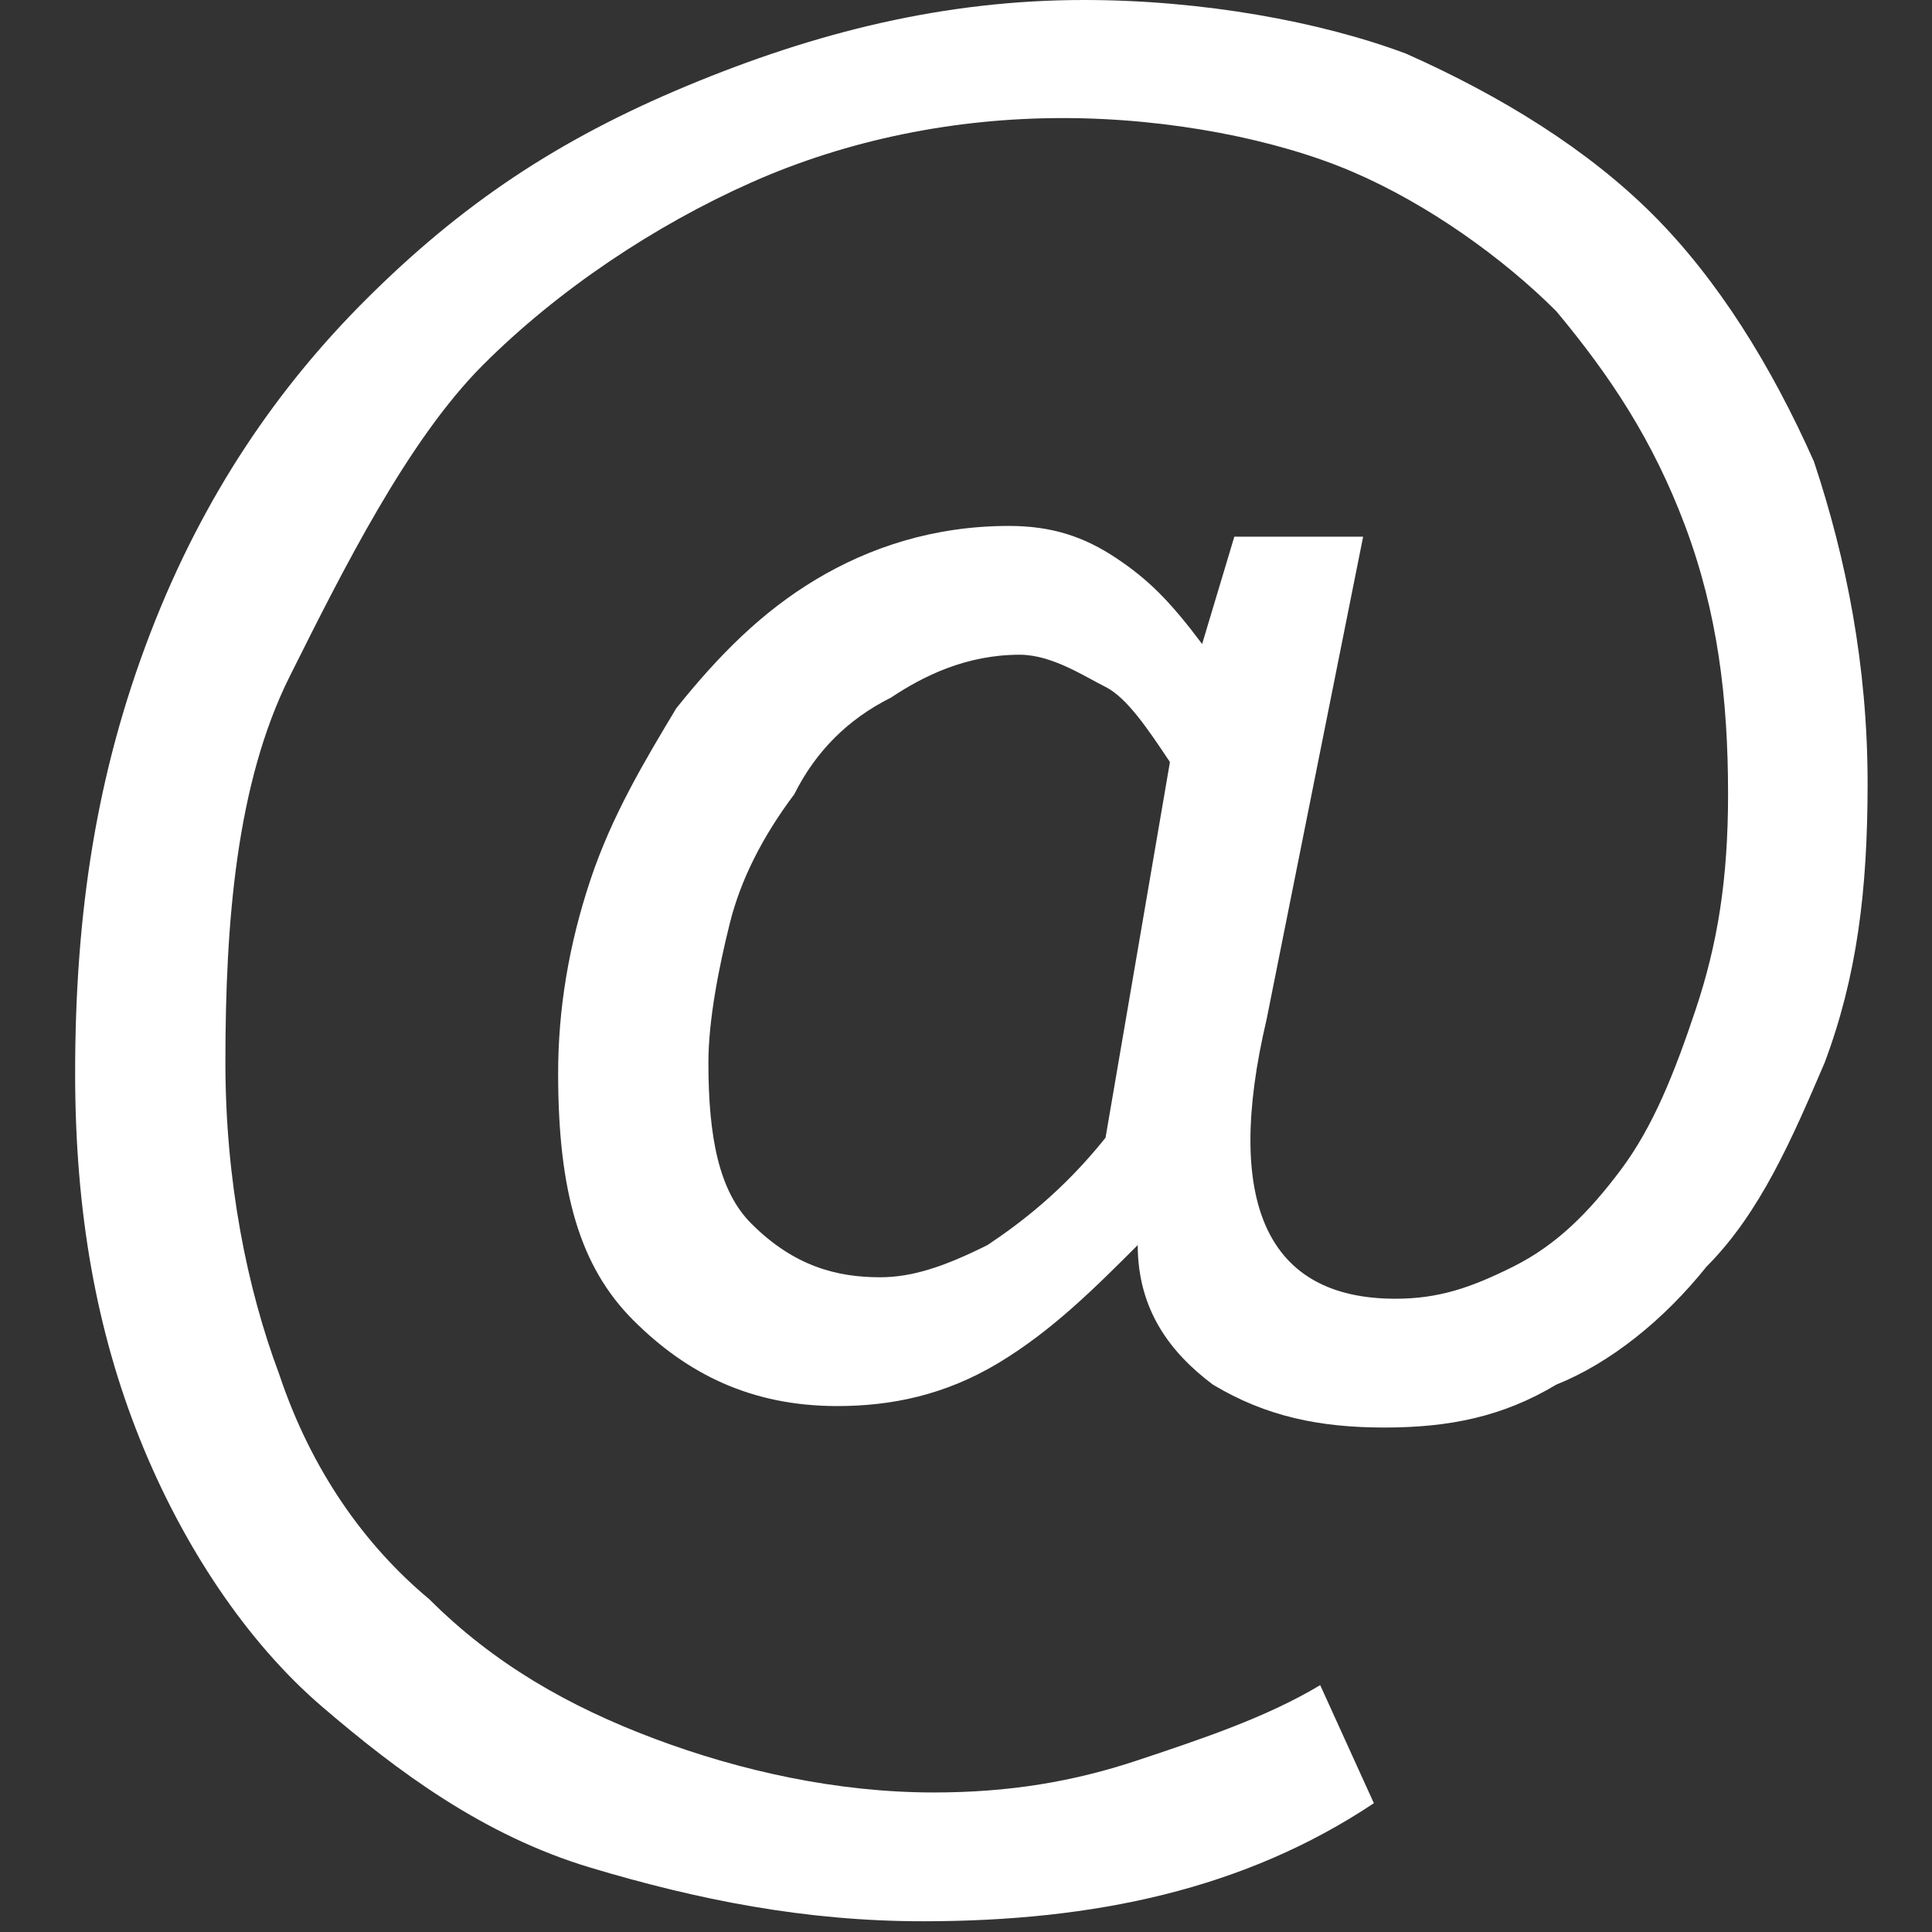 <?xml version="1.0" encoding="utf-8"?>
<!-- Generator: Adobe Illustrator 25.3.0, SVG Export Plug-In . SVG Version: 6.00 Build 0)  -->
<svg version="1.1" id="Livello_1" xmlns="http://www.w3.org/2000/svg" xmlns:xlink="http://www.w3.org/1999/xlink" x="0px" y="0px"
	 viewBox="0 0 18 18" style="enable-background:new 0 0 18 18;" xml:space="preserve">
<rect x="0" y="0" width="18" height="18" fill="#333333" stroke="none"/>
<style type="text/css">
	.st0{fill:#FFFFFF;}
</style>
<g>
	<path class="st0" d="M8.6,17.9c-1.1,0-2.1-0.2-3.1-0.5c-1-0.3-1.8-0.9-2.5-1.5s-1.3-1.5-1.7-2.5c-0.4-1-0.6-2.1-0.6-3.4
		c0-1.5,0.2-2.8,0.7-4.1s1.2-2.3,2-3.1c0.9-0.9,1.8-1.5,3-2C7.6,0.3,8.8,0,10.1,0c1.1,0,2.2,0.2,3,0.5c0.9,0.4,1.7,0.9,2.3,1.5
		c0.6,0.6,1.1,1.4,1.5,2.3c0.3,0.9,0.5,1.9,0.5,3c0,1-0.1,1.8-0.4,2.6c-0.3,0.7-0.6,1.4-1.1,1.9c-0.4,0.5-0.9,0.9-1.4,1.1
		c-0.5,0.3-1,0.4-1.6,0.4c-0.6,0-1.1-0.1-1.6-0.4c-0.4-0.3-0.7-0.7-0.7-1.3h0c-0.4,0.4-0.8,0.8-1.3,1.1c-0.5,0.3-1,0.4-1.5,0.4
		c-0.8,0-1.4-0.3-1.9-0.8S5.2,11.1,5.2,10c0-0.6,0.1-1.2,0.3-1.8C5.7,7.6,6,7.1,6.3,6.6c0.4-0.5,0.8-0.9,1.3-1.2s1.1-0.5,1.8-0.5
		c0.4,0,0.7,0.1,1,0.3c0.3,0.2,0.5,0.4,0.8,0.8h0L11.5,5h1.2l-0.9,4.5c-0.4,1.7,0,2.6,1.2,2.6c0.4,0,0.7-0.1,1.1-0.3
		c0.4-0.2,0.7-0.5,1-0.9s0.5-0.9,0.7-1.5c0.2-0.6,0.3-1.2,0.3-2c0-0.9-0.1-1.7-0.4-2.5c-0.3-0.8-0.7-1.4-1.2-2
		c-0.5-0.5-1.2-1-1.9-1.3s-1.7-0.5-2.7-0.5c-1,0-2,0.2-2.9,0.6s-1.8,1-2.5,1.7S3.2,5.3,2.7,6.3S2.1,8.6,2.1,9.9
		c0,1.1,0.2,2.1,0.5,2.9c0.3,0.9,0.8,1.6,1.4,2.1c0.6,0.6,1.3,1,2.1,1.3c0.8,0.3,1.7,0.5,2.6,0.5c0.7,0,1.3-0.1,1.9-0.3
		c0.6-0.2,1.2-0.4,1.7-0.7l0.5,1.1C11.6,17.6,10.2,17.9,8.6,17.9z M8.2,11.9c0.3,0,0.6-0.1,1-0.3c0.3-0.2,0.7-0.5,1.1-1l0.6-3.5
		c-0.2-0.3-0.4-0.6-0.6-0.7S9.8,6.1,9.5,6.1C9,6.1,8.6,6.3,8.3,6.5C7.9,6.7,7.6,7,7.4,7.4C7.1,7.8,6.9,8.2,6.8,8.6S6.6,9.5,6.6,9.9
		c0,0.7,0.1,1.2,0.4,1.5C7.4,11.8,7.8,11.9,8.2,11.9z"/>
</g>
</svg>
